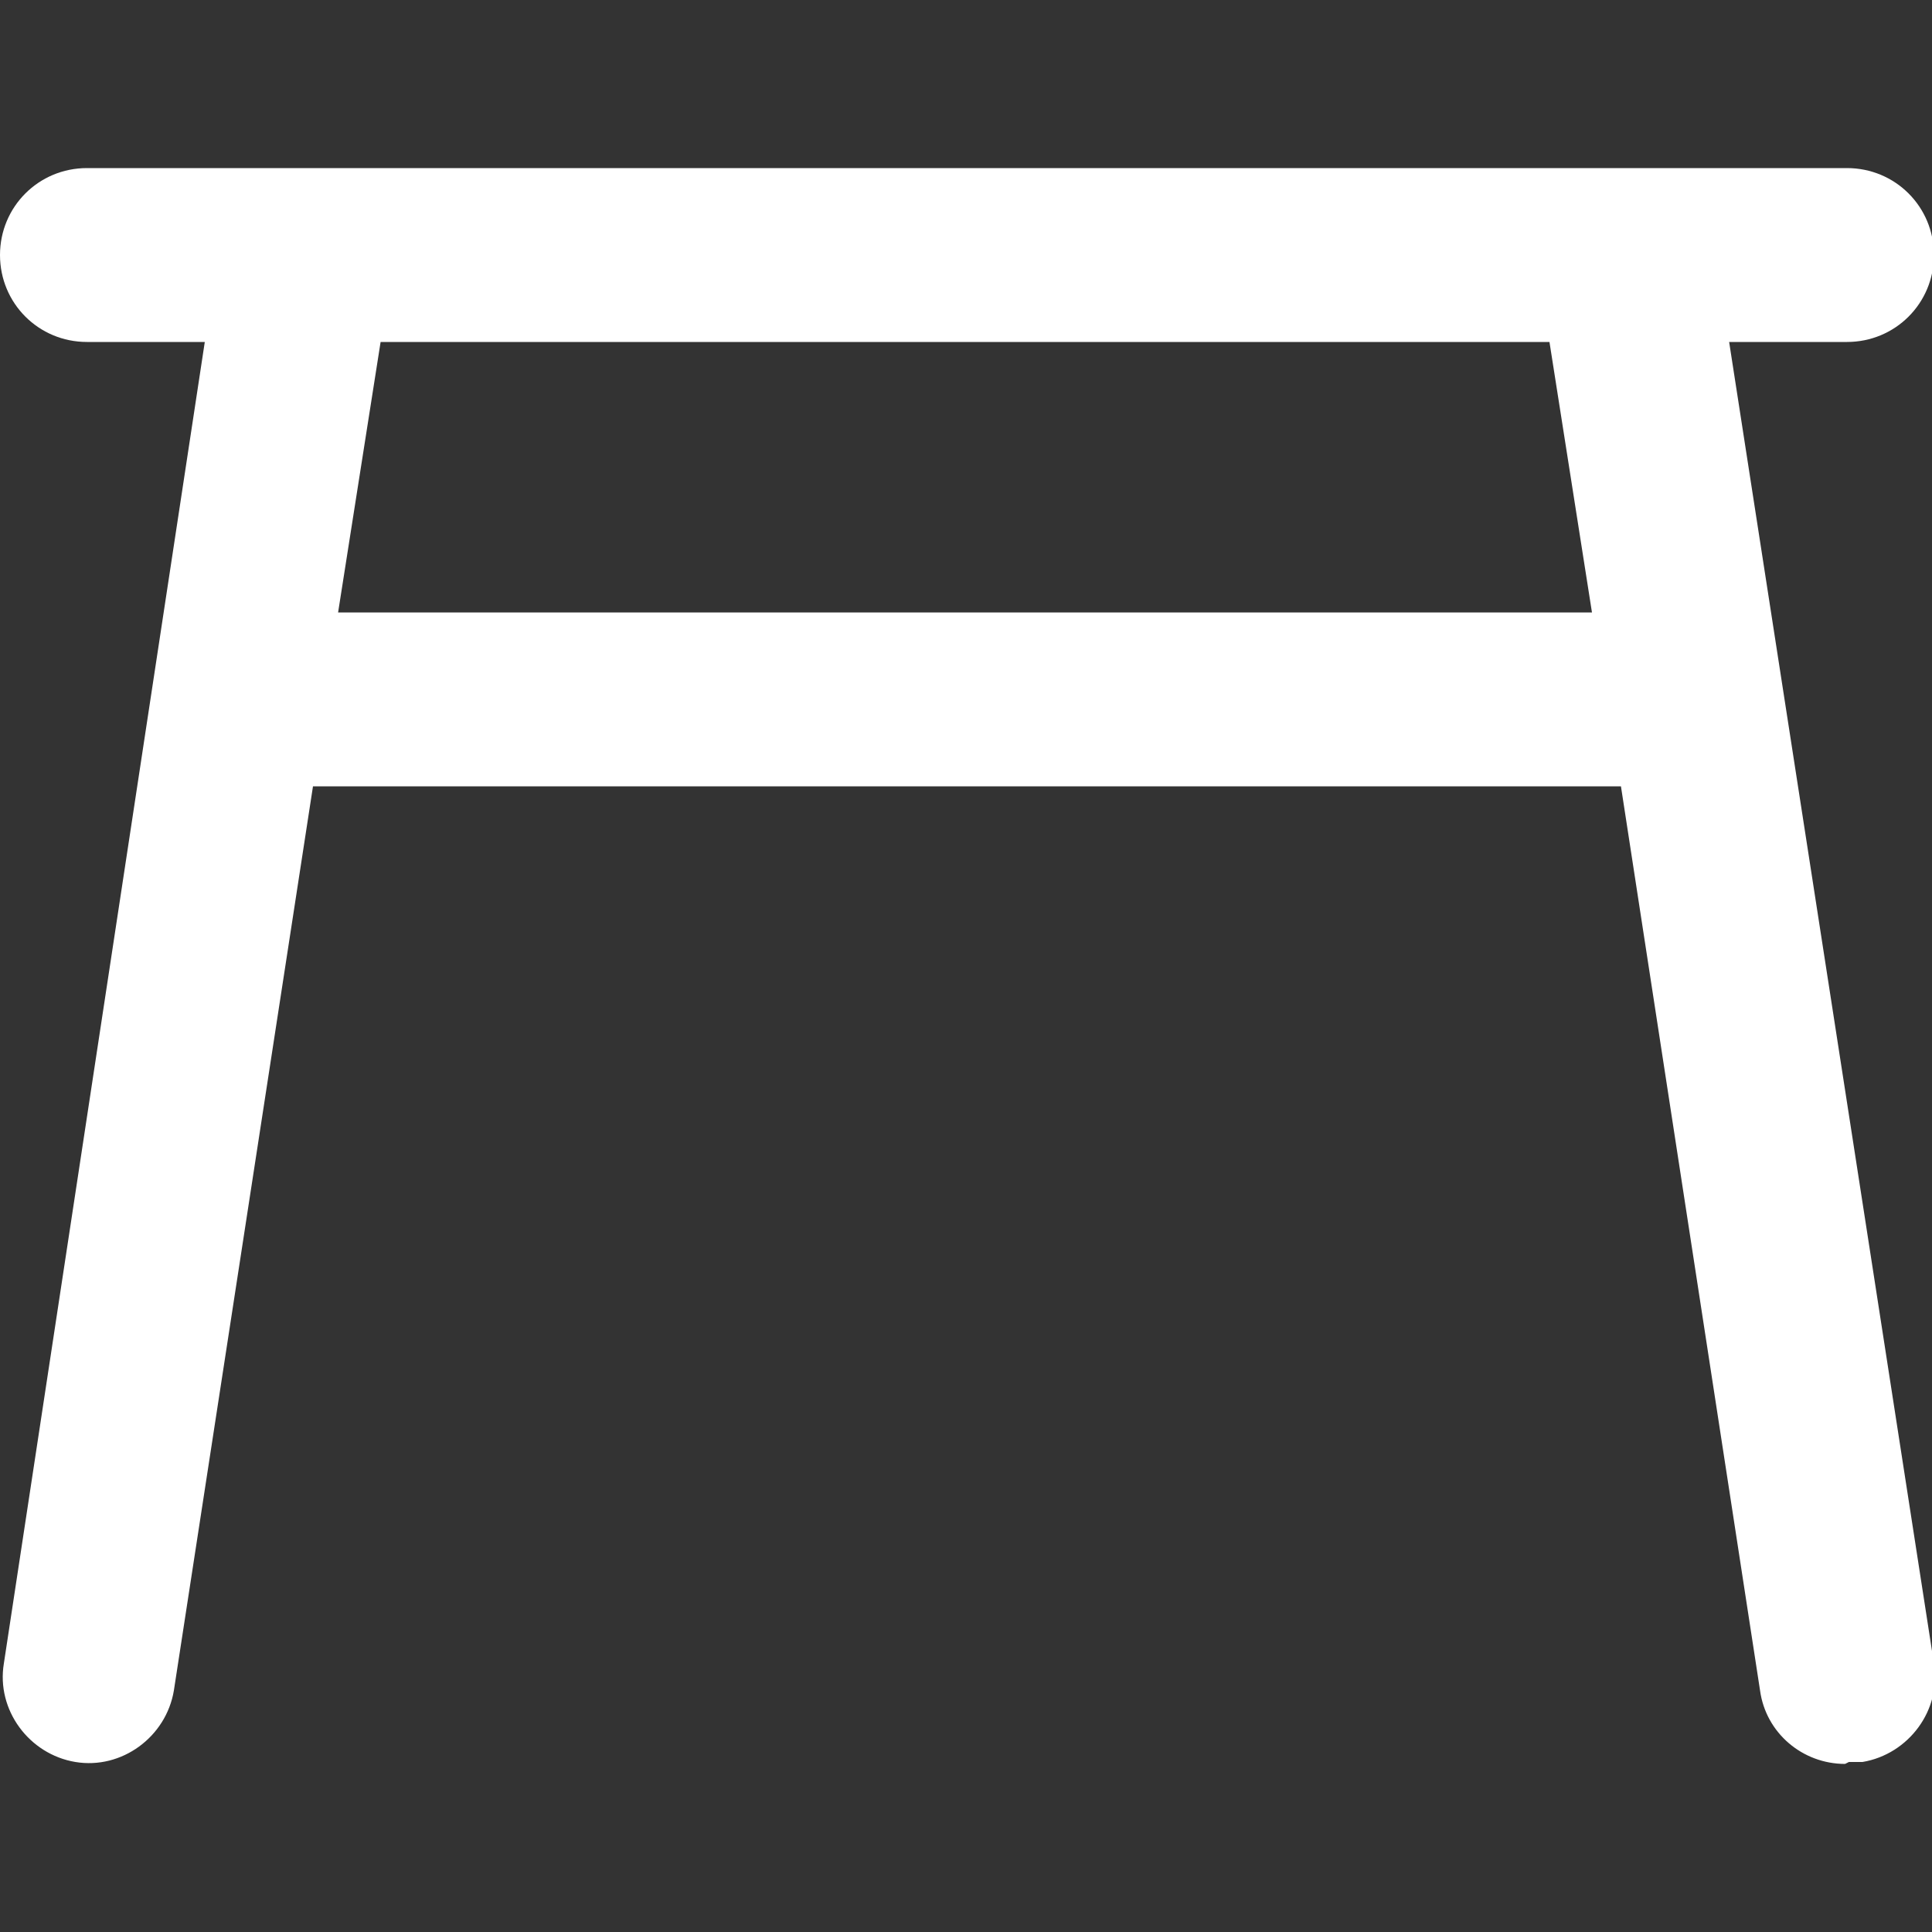 <?xml version="1.0" encoding="UTF-8"?>
<svg id="Livello_1" xmlns="http://www.w3.org/2000/svg" version="1.1" viewBox="0 0 100 100">
  <rect x="0" y="0" width="100" height="100" fill="#333333" stroke="none"/>
  <!-- Generator: Adobe Illustrator 29.1.0, SVG Export Plug-In . SVG Version: 2.1.0 Build 142)  -->
  <defs>
    <style>
      .st0 {
        fill: #fff;
      }
    </style>
  </defs>
  <path class="st0" d="M95.5,91.3c-2.2,0-4.1-1.6-4.4-3.8l-7.2-46.8H16.2l-7.2,46.8c-.4,2.4-2.7,4.1-5.1,3.7-2.4-.4-4.1-2.7-3.7-5.1L10.6,17.7h-6.1C2,17.7,0,15.7,0,13.2s2-4.5,4.5-4.5h11.3s0,0,.2,0h79.6c2.5,0,4.5,2,4.5,4.5s-2,4.5-4.5,4.5h-6.1l10.6,68.4c.4,2.4-1.3,4.7-3.7,5.1-.2,0-.5,0-.7,0ZM17.5,31.7h64.9l-2.2-14H19.7l-2.2,14Z"/>
</svg>